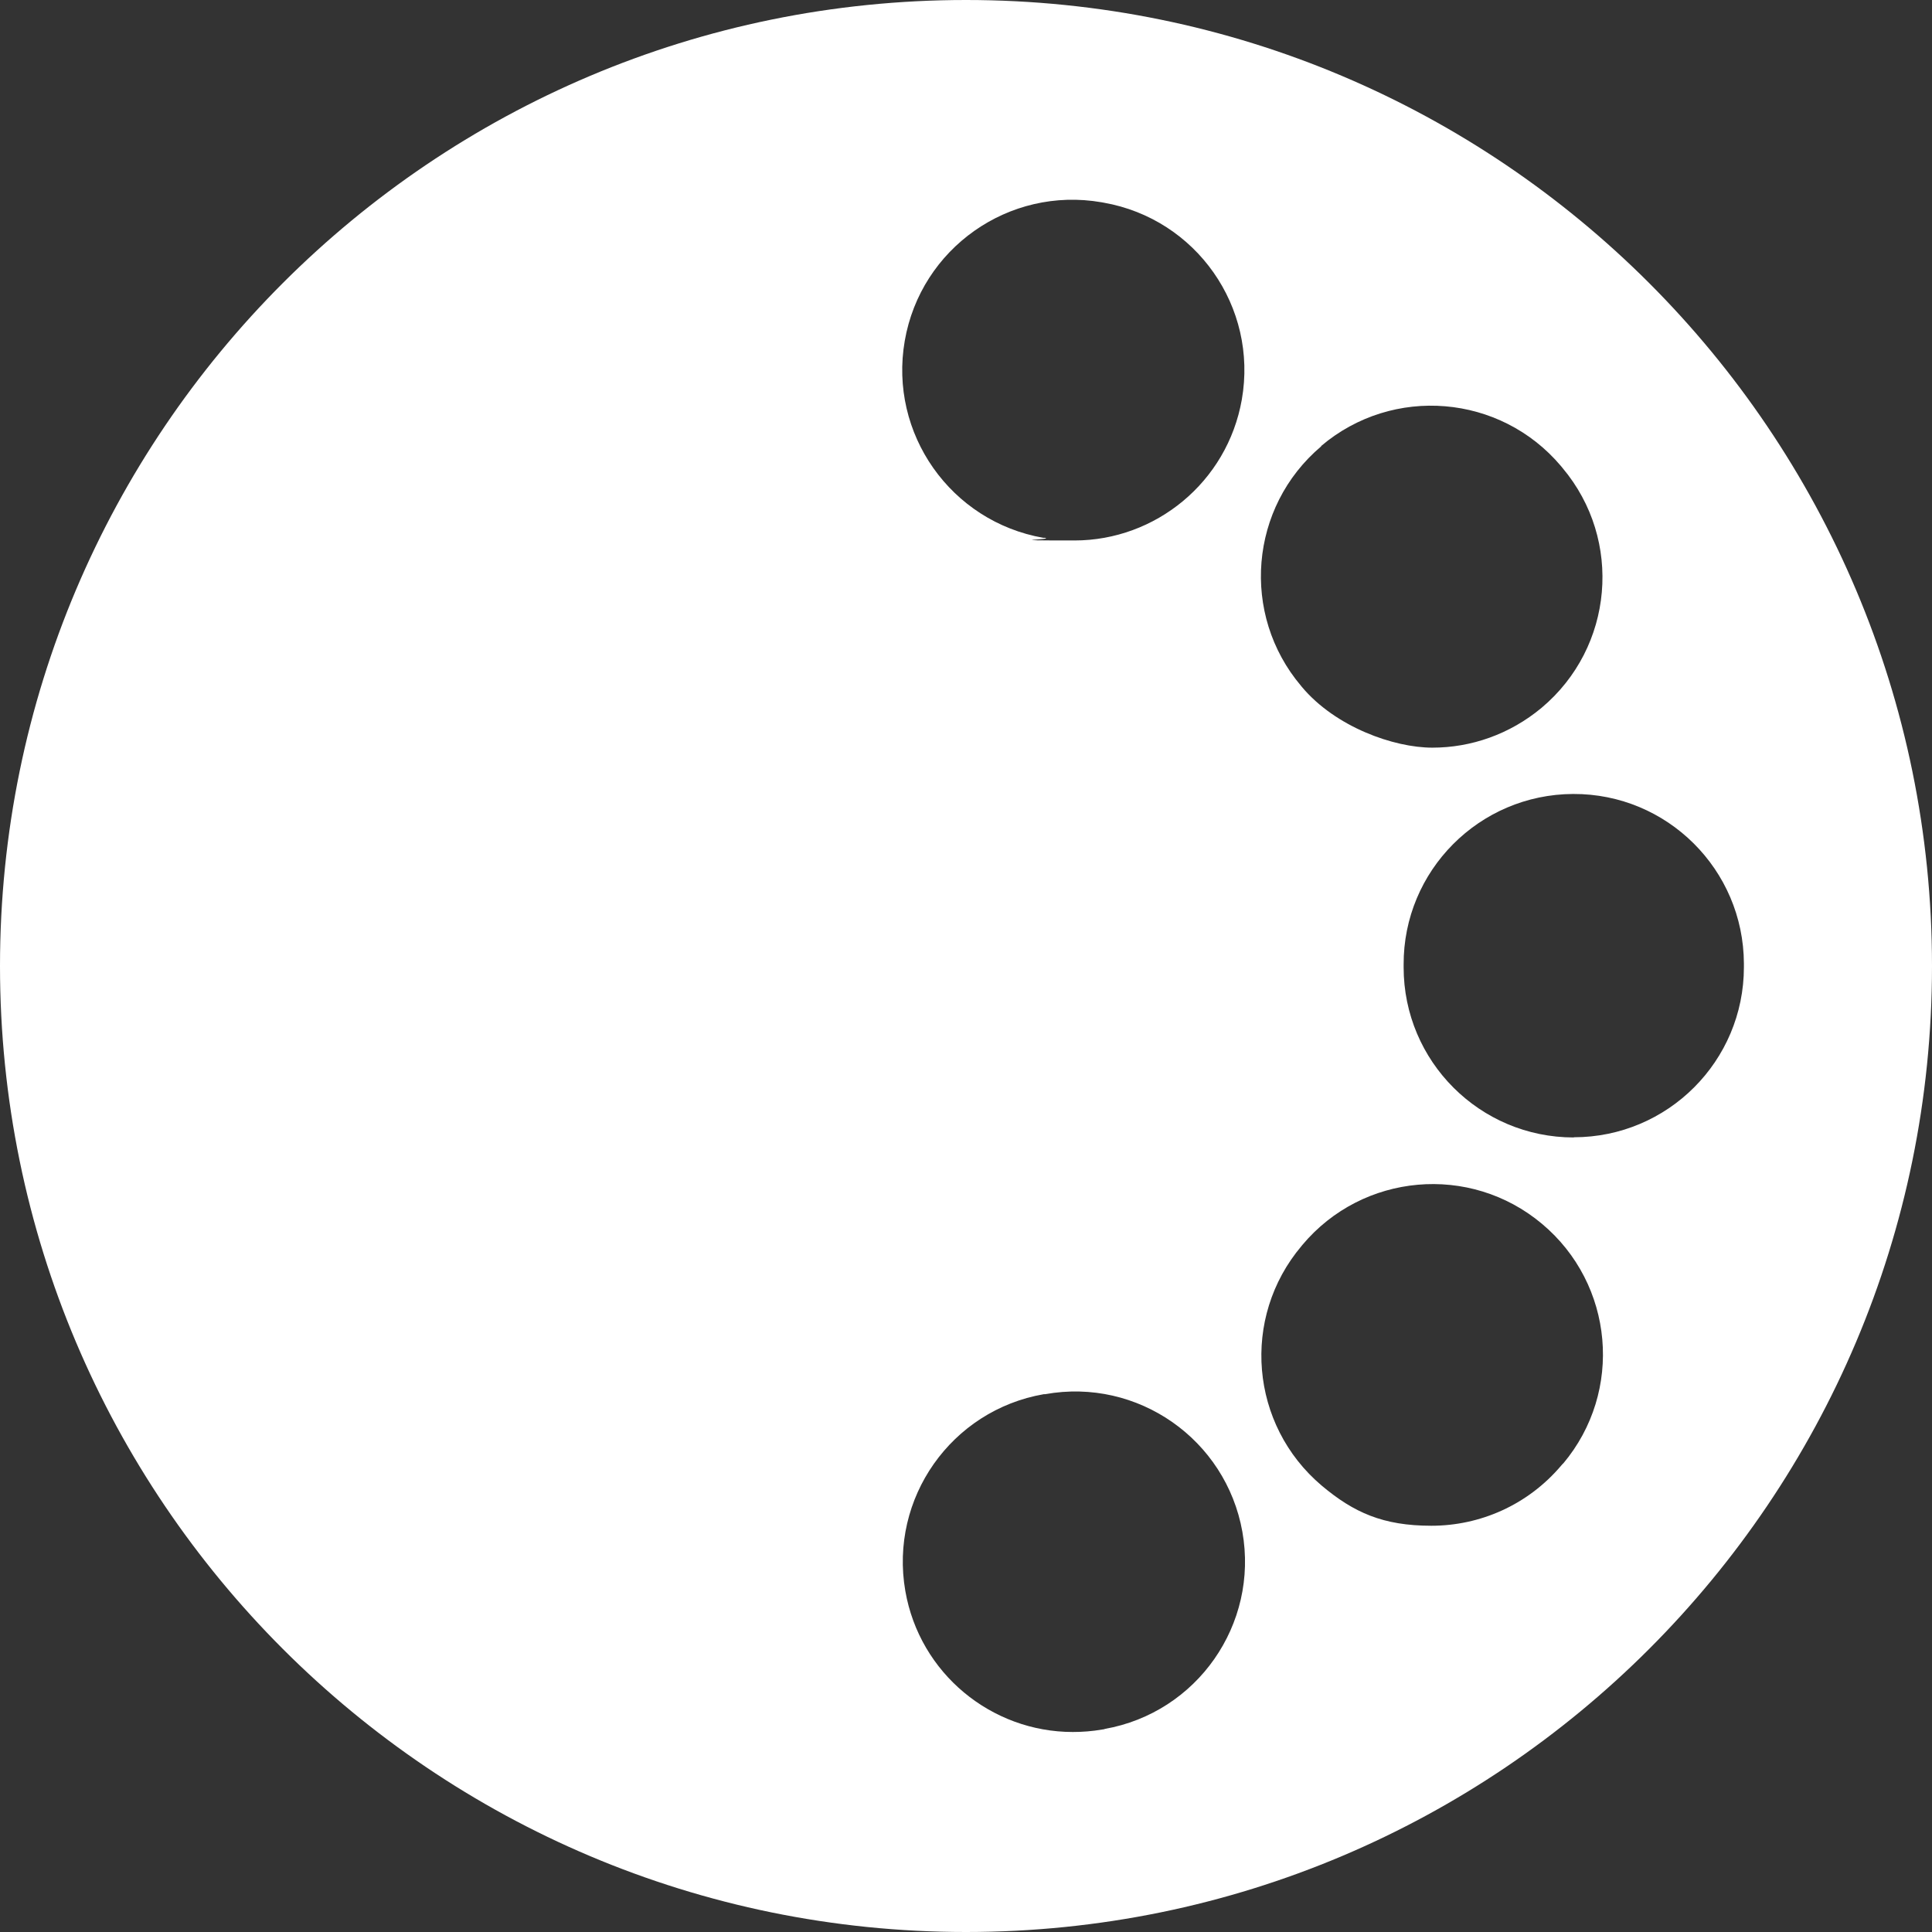 <?xml version="1.0" encoding="UTF-8"?>
<svg id="Layer_2" xmlns="http://www.w3.org/2000/svg" version="1.1" viewBox="0 0 1022 1022">
  <rect x="0" y="0" width="1022" height="1022" fill="#333333" stroke="none"/>
  <!-- Generator: Adobe Illustrator 29.6.1, SVG Export Plug-In . SVG Version: 2.1.1 Build 9)  -->
  <defs>
    <style>
      .st0 {
        fill: #fff;
      }
    </style>
  </defs>
  <g id="Dots_-_Colour">
    <path class="st0" d="M511,0C228.8,0,0,228.8,0,511s228.8,511,511,511,511-228.8,511-511S793.2,0,511,0ZM478.6,180.3c8.5-49,55.1-81.8,104.1-73.3l1.1.2c49,8.6,81.7,55.2,73.1,104.2-7.7,43.7-45.7,74.5-88.5,74.5s-10.4-.4-15.6-1.4h-.9c-49-8.6-81.8-55.2-73.3-104.2h0ZM584.3,914.7l-1.3.2c-5.2.9-10.4,1.3-15.5,1.3-43,0-81-30.9-88.6-74.6-8.5-49,24.3-95.6,73.3-104.1h.7c48.9-8.8,95.6,23.9,104.3,72.8,8.7,49-24,95.7-72.9,104.3h0ZM698.9,235.9c37.9-32.1,94.7-27.4,126.8,10.6l.9,1.1c32,38.1,27,94.8-11.1,126.8-16.9,14.1-37.4,21.1-57.8,21.1s-51.2-10.9-69-32.1l-.4-.5c-32.1-37.9-27.4-94.7,10.6-126.8h0ZM826.9,774.1l-.9,1c-17.8,21.1-43.2,32-68.8,32s-41.1-7-58-21.2c-38-32.1-42.8-88.8-10.7-126.8l.4-.5c31.9-38.1,88.7-43.2,126.8-11.2,38.1,31.9,43.2,88.7,11.2,126.8h0ZM832.5,601.7c-49.7,0-90-40.3-90-90v-1.4c-.2-49.7,40-90.1,89.7-90.3,49.7-.2,90.1,40,90.3,89.7v1.9c0,49.7-40.3,90-90,90h0Z"/>
  </g>
</svg>